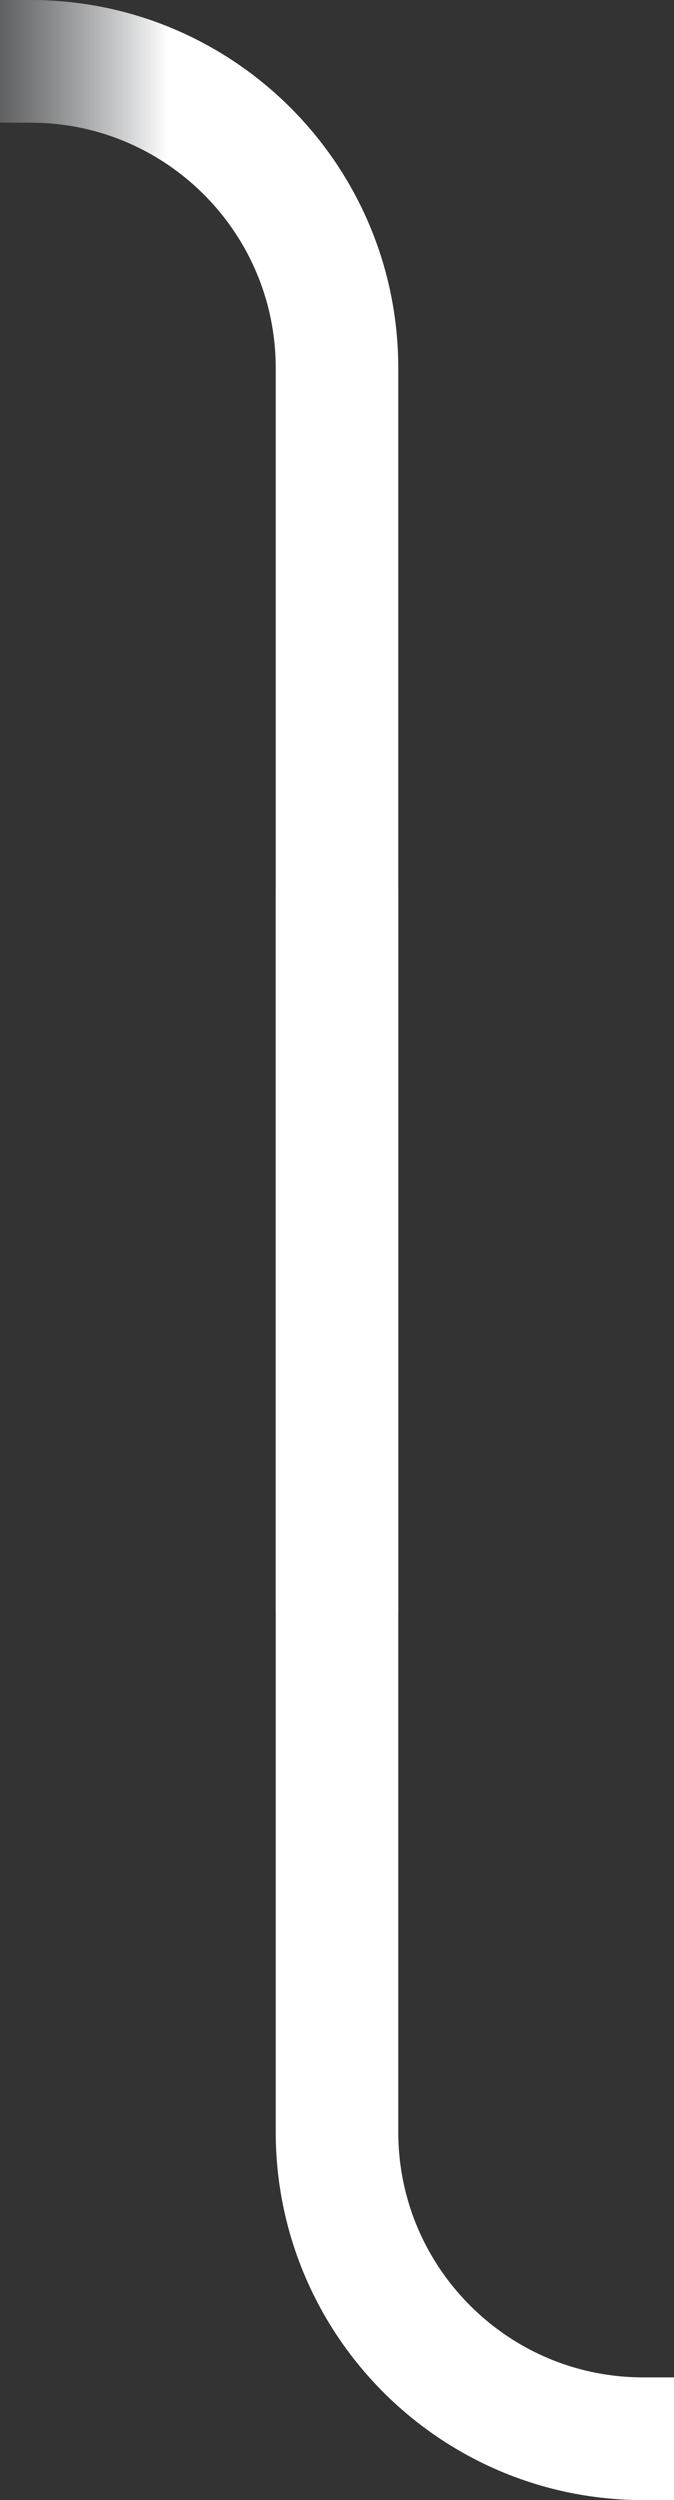 <svg width="44" height="163" viewBox="0 0 44 163" fill="none" xmlns="http://www.w3.org/2000/svg">
<rect x="0" y="0" width="44" height="163" fill="#333333" stroke="none"/>
<path d="M44 159H42C30.954 159 22 150.046 22 139V58" stroke="white" stroke-width="8"/>
<path d="M0 4H2C13.046 4 22 12.954 22 24V105" stroke="url(#paint0_linear_242_391)" stroke-width="8"/>
<defs>
<linearGradient id="paint0_linear_242_391" x1="11" y1="4" x2="0" y2="4" gradientUnits="userSpaceOnUse">
<stop stop-color="white"/>
<stop offset="1" stop-color="#CED4D7" stop-opacity="0.28"/>
</linearGradient>
</defs>
</svg>
